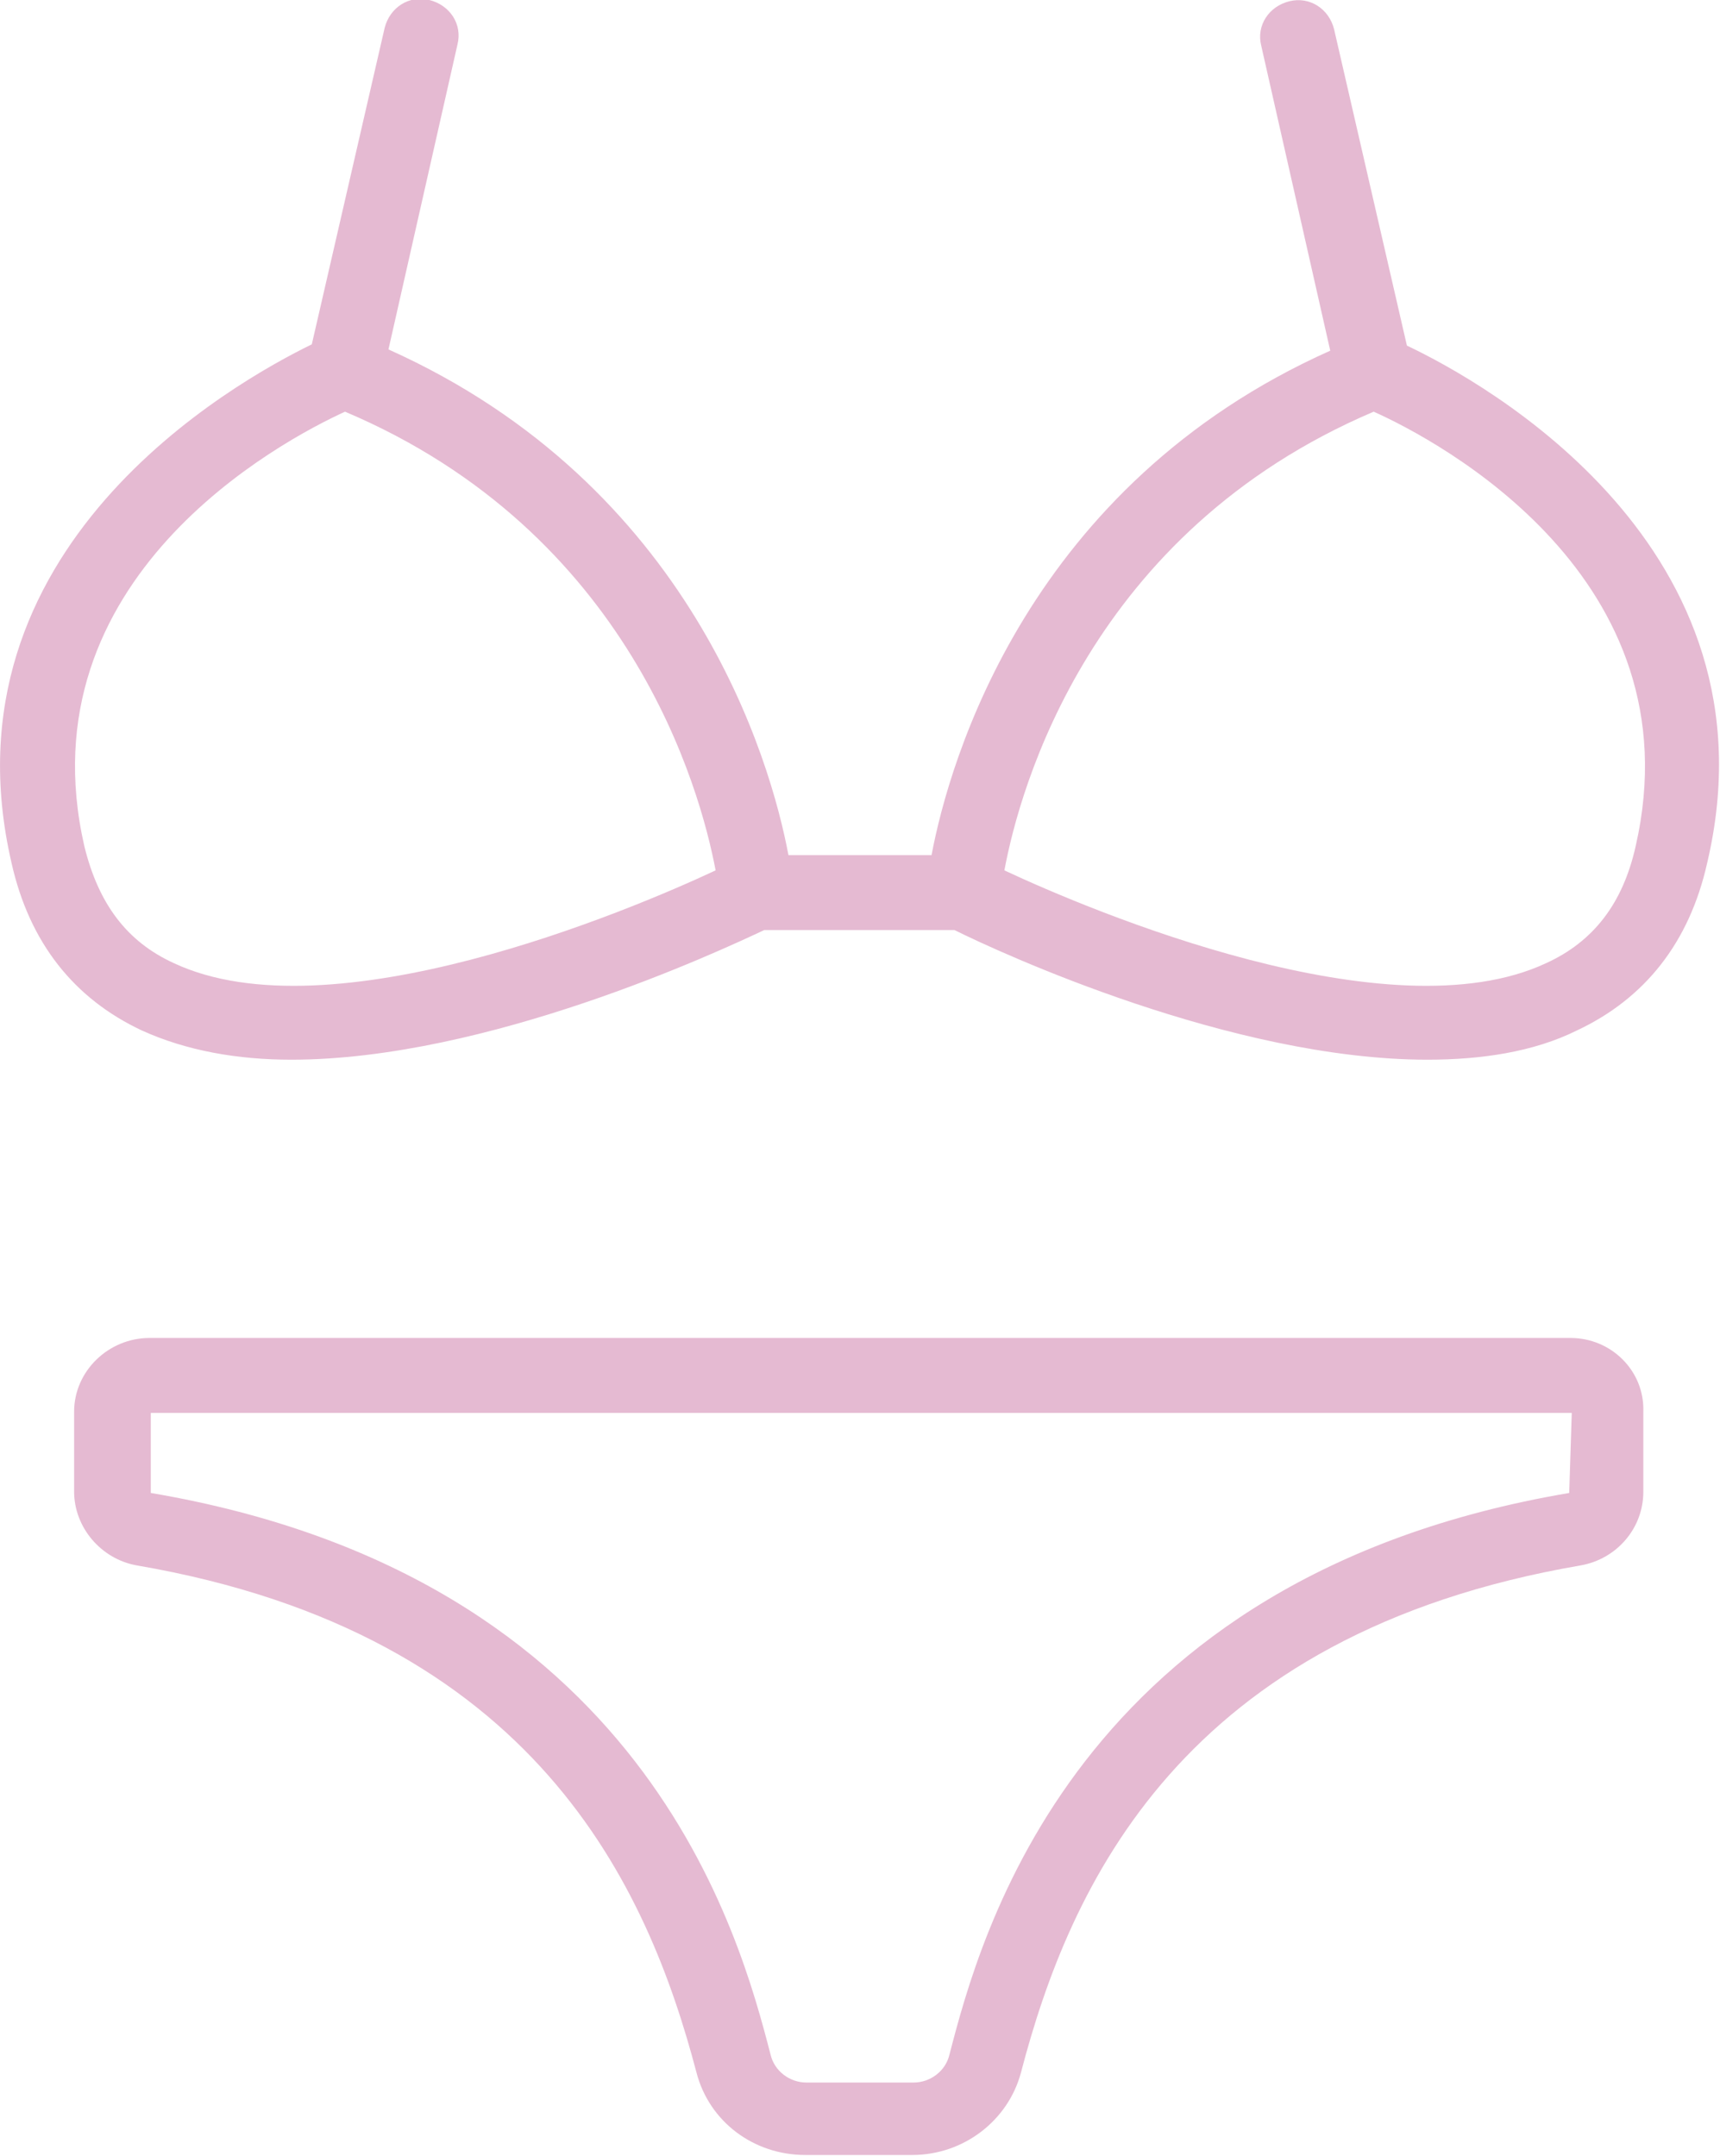 <svg width="75" height="94" viewBox="0 0 75 94" fill="none" xmlns="http://www.w3.org/2000/svg">
<g clip-path="url(#clip0_6_98)">
<path d="M68.481 58.328H6.519C4.736 58.328 3.232 59.768 3.232 61.54V65.03C3.232 66.581 4.402 67.966 5.962 68.243C23.403 71.234 28.25 82.312 30.368 90.344C30.925 92.504 32.875 93.945 35.104 93.945H39.785C42.013 93.945 43.964 92.449 44.521 90.344C46.638 82.257 51.486 71.234 68.927 68.243C70.487 67.966 71.657 66.636 71.657 65.03V61.54C71.713 59.768 70.264 58.328 68.481 58.328ZM68.425 65.085C46.861 68.741 42.738 84.417 41.401 89.569C41.233 90.289 40.565 90.787 39.84 90.787H35.16C34.435 90.787 33.767 90.289 33.6 89.569C32.262 84.417 28.139 68.741 6.575 65.085V61.596H68.536L68.425 65.085Z" fill="#E5BAD2"/>
<path d="M61.348 15.067L58.172 1.274C57.95 0.388 57.114 -0.166 56.222 0.055C55.331 0.277 54.773 1.108 54.996 1.994L58.005 15.288C44.855 21.16 41.401 33.124 40.62 37.279H34.38C33.6 33.124 30.145 21.16 16.939 15.233L19.948 1.939C20.171 1.052 19.614 0.222 18.722 2.88039e-05C17.831 -0.222 16.995 0.332 16.772 1.219L13.596 15.011C10.197 16.673 -2.675 23.874 0.501 37.611C1.282 41.101 3.232 43.538 6.185 44.923C8.135 45.809 10.364 46.197 12.704 46.197C21.23 46.197 31.315 41.489 33.321 40.547H41.623C43.629 41.544 53.715 46.197 62.24 46.197C64.58 46.197 66.865 45.864 68.759 44.923C71.713 43.538 73.663 41.101 74.443 37.611C77.675 23.874 64.747 16.673 61.348 15.067ZM7.578 41.987C5.516 41.045 4.29 39.384 3.678 36.891C1.003 25.203 12.259 19.221 15.045 17.947C27.47 23.209 30.535 34.398 31.204 37.944C27.415 39.716 14.432 45.2 7.578 41.987ZM71.322 36.891C70.765 39.384 69.484 41.045 67.422 41.987C60.568 45.2 47.585 39.716 43.796 37.944C44.465 34.343 47.53 23.209 59.9 17.947C62.742 19.221 73.997 25.203 71.322 36.891Z" fill="#E5BAD2"/>
</g>
<defs>
<clipPath id="clip0_6_98">
<rect width="75" height="94" fill="white"/>
</clipPath>
</defs>
</svg>
